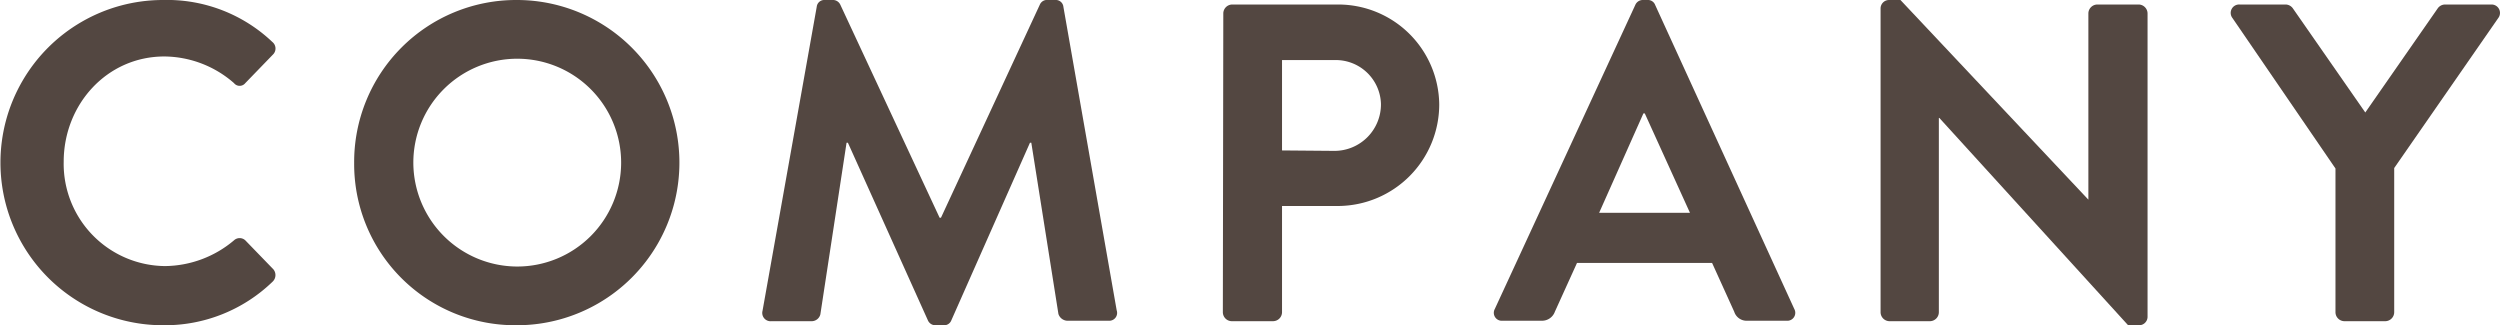 <svg xmlns="http://www.w3.org/2000/svg" viewBox="0 0 276.71 36"><defs><style>.cls-1{fill:#534741;}</style></defs><title>アセット 12</title><g id="レイヤー_2" data-name="レイヤー 2"><g id="レイヤー_4" data-name="レイヤー 4"><path class="cls-1" d="M18.05,0a16.92,16.92,0,0,1,12.1,4.65.93.93,0,0,1,.05,1.4L27.15,9.2a.8.8,0,0,1-1.25,0,11.83,11.83,0,0,0-7.7-2.95C11.8,6.25,7.05,11.6,7.05,17.9a11.32,11.32,0,0,0,11.2,11.55A12,12,0,0,0,25.9,26.6a.92.92,0,0,1,1.25,0l3.1,3.2a1,1,0,0,1-.05,1.35A17.16,17.16,0,0,1,18.05,36a18,18,0,1,1,0-36Z"/><path class="cls-1" d="M57.2,0a18,18,0,1,1,0,36,17.84,17.84,0,0,1-18-17.95A17.93,17.93,0,0,1,57.2,0Zm0,29.5A11.5,11.5,0,1,0,45.75,18.05,11.52,11.52,0,0,0,57.2,29.5Z"/><path class="cls-1" d="M90.4.75A.84.84,0,0,1,91.3,0h.8A.91.91,0,0,1,93,.5l11,23.6h.15L115.1.5A.86.86,0,0,1,116,0h.8a.84.84,0,0,1,.9.75l5.9,33.6a.87.87,0,0,1-.9,1.15H118.1a1.08,1.08,0,0,1-.95-.75l-3-18.95h-.15L105.3,35.45a.85.85,0,0,1-.85.55h-.9a.9.9,0,0,1-.85-.55L93.85,15.8H93.7l-2.9,19a1,1,0,0,1-.9.75H85.4a.92.92,0,0,1-1-1.15Z"/><path class="cls-1" d="M135.4,1.45a1,1,0,0,1,.95-.95H148.1a11.18,11.18,0,0,1,11.2,11.05A11.25,11.25,0,0,1,148.15,22.8H141.9V34.55a1,1,0,0,1-1,1h-4.6a1,1,0,0,1-.95-1ZM147.7,16.7a5.15,5.15,0,0,0,5.15-5.2,5,5,0,0,0-5.15-4.85h-5.8v10Z"/><path class="cls-1" d="M165.45,34.2,181,.55a.9.9,0,0,1,.85-.55h.5a.85.85,0,0,1,.85.55L198.6,34.2a.88.88,0,0,1-.85,1.3H193.4a1.44,1.44,0,0,1-1.45-1l-2.45-5.4H174.55l-2.45,5.4a1.51,1.51,0,0,1-1.45,1H166.3A.88.88,0,0,1,165.45,34.2Zm21.6-10.65-5-11h-.15l-4.9,11Z"/><path class="cls-1" d="M208.15.9a.94.94,0,0,1,.95-.9h1.25l20.8,22.1h0V1.45a1,1,0,0,1,1-.95h4.6a1,1,0,0,1,.95,1V35.1a.94.94,0,0,1-.95.9h-1.2l-20.9-22.95h-.05v21.5a1,1,0,0,1-.95,1H209.1a1,1,0,0,1-.95-1Z"/><path class="cls-1" d="M258.5,18.65,247.1,2A.93.93,0,0,1,247.9.5H253a1,1,0,0,1,.8.45l8,11.5,8-11.5a1,1,0,0,1,.8-.45h5.15a.93.93,0,0,1,.8,1.45L265,18.6V34.55a1,1,0,0,1-.95,1h-4.6a1,1,0,0,1-.95-1Z"/></g></g></svg>